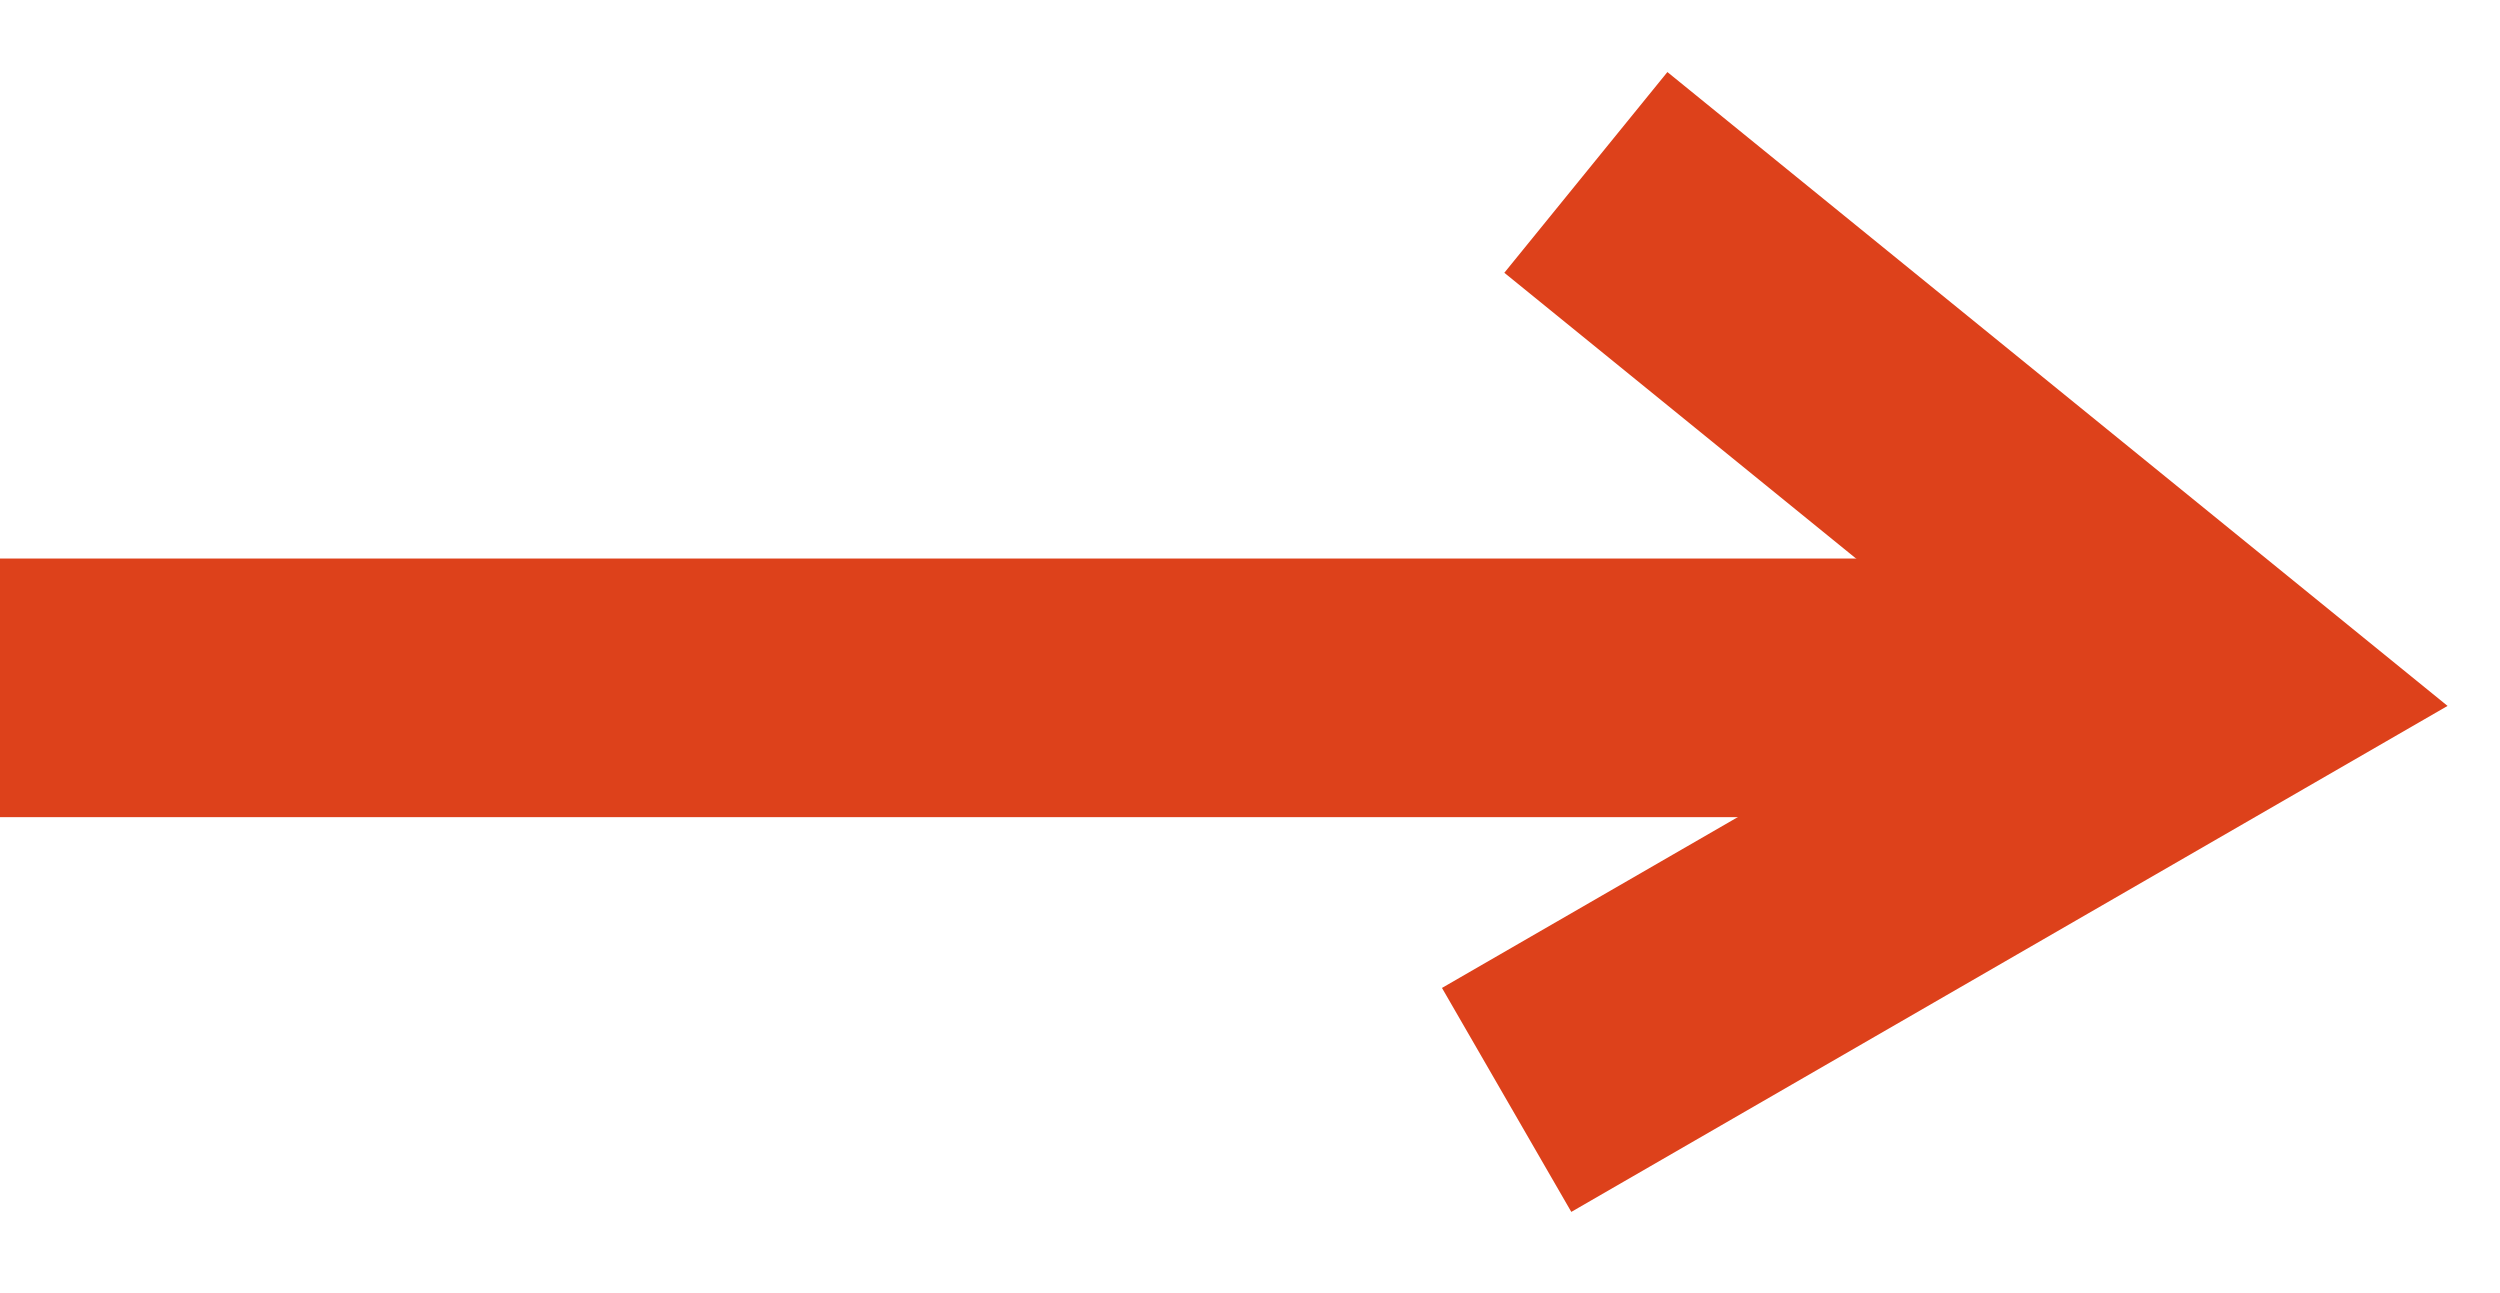 <svg preserveAspectRatio="none" width="100%" height="100%" overflow="visible" style="display: block;" viewBox="0 0 29 15" fill="none" xmlns="http://www.w3.org/2000/svg">
<g id="Group 52">
<path id="Vector 6" d="M-2.57704e-05 7.979H25.296" stroke="#DD411B" stroke-width="3"/>
<path id="Vector 7" d="M18.396 2L25.755 7.979L17.477 12.759" stroke="#DD411B" stroke-width="3"/>
</g>
</svg>
